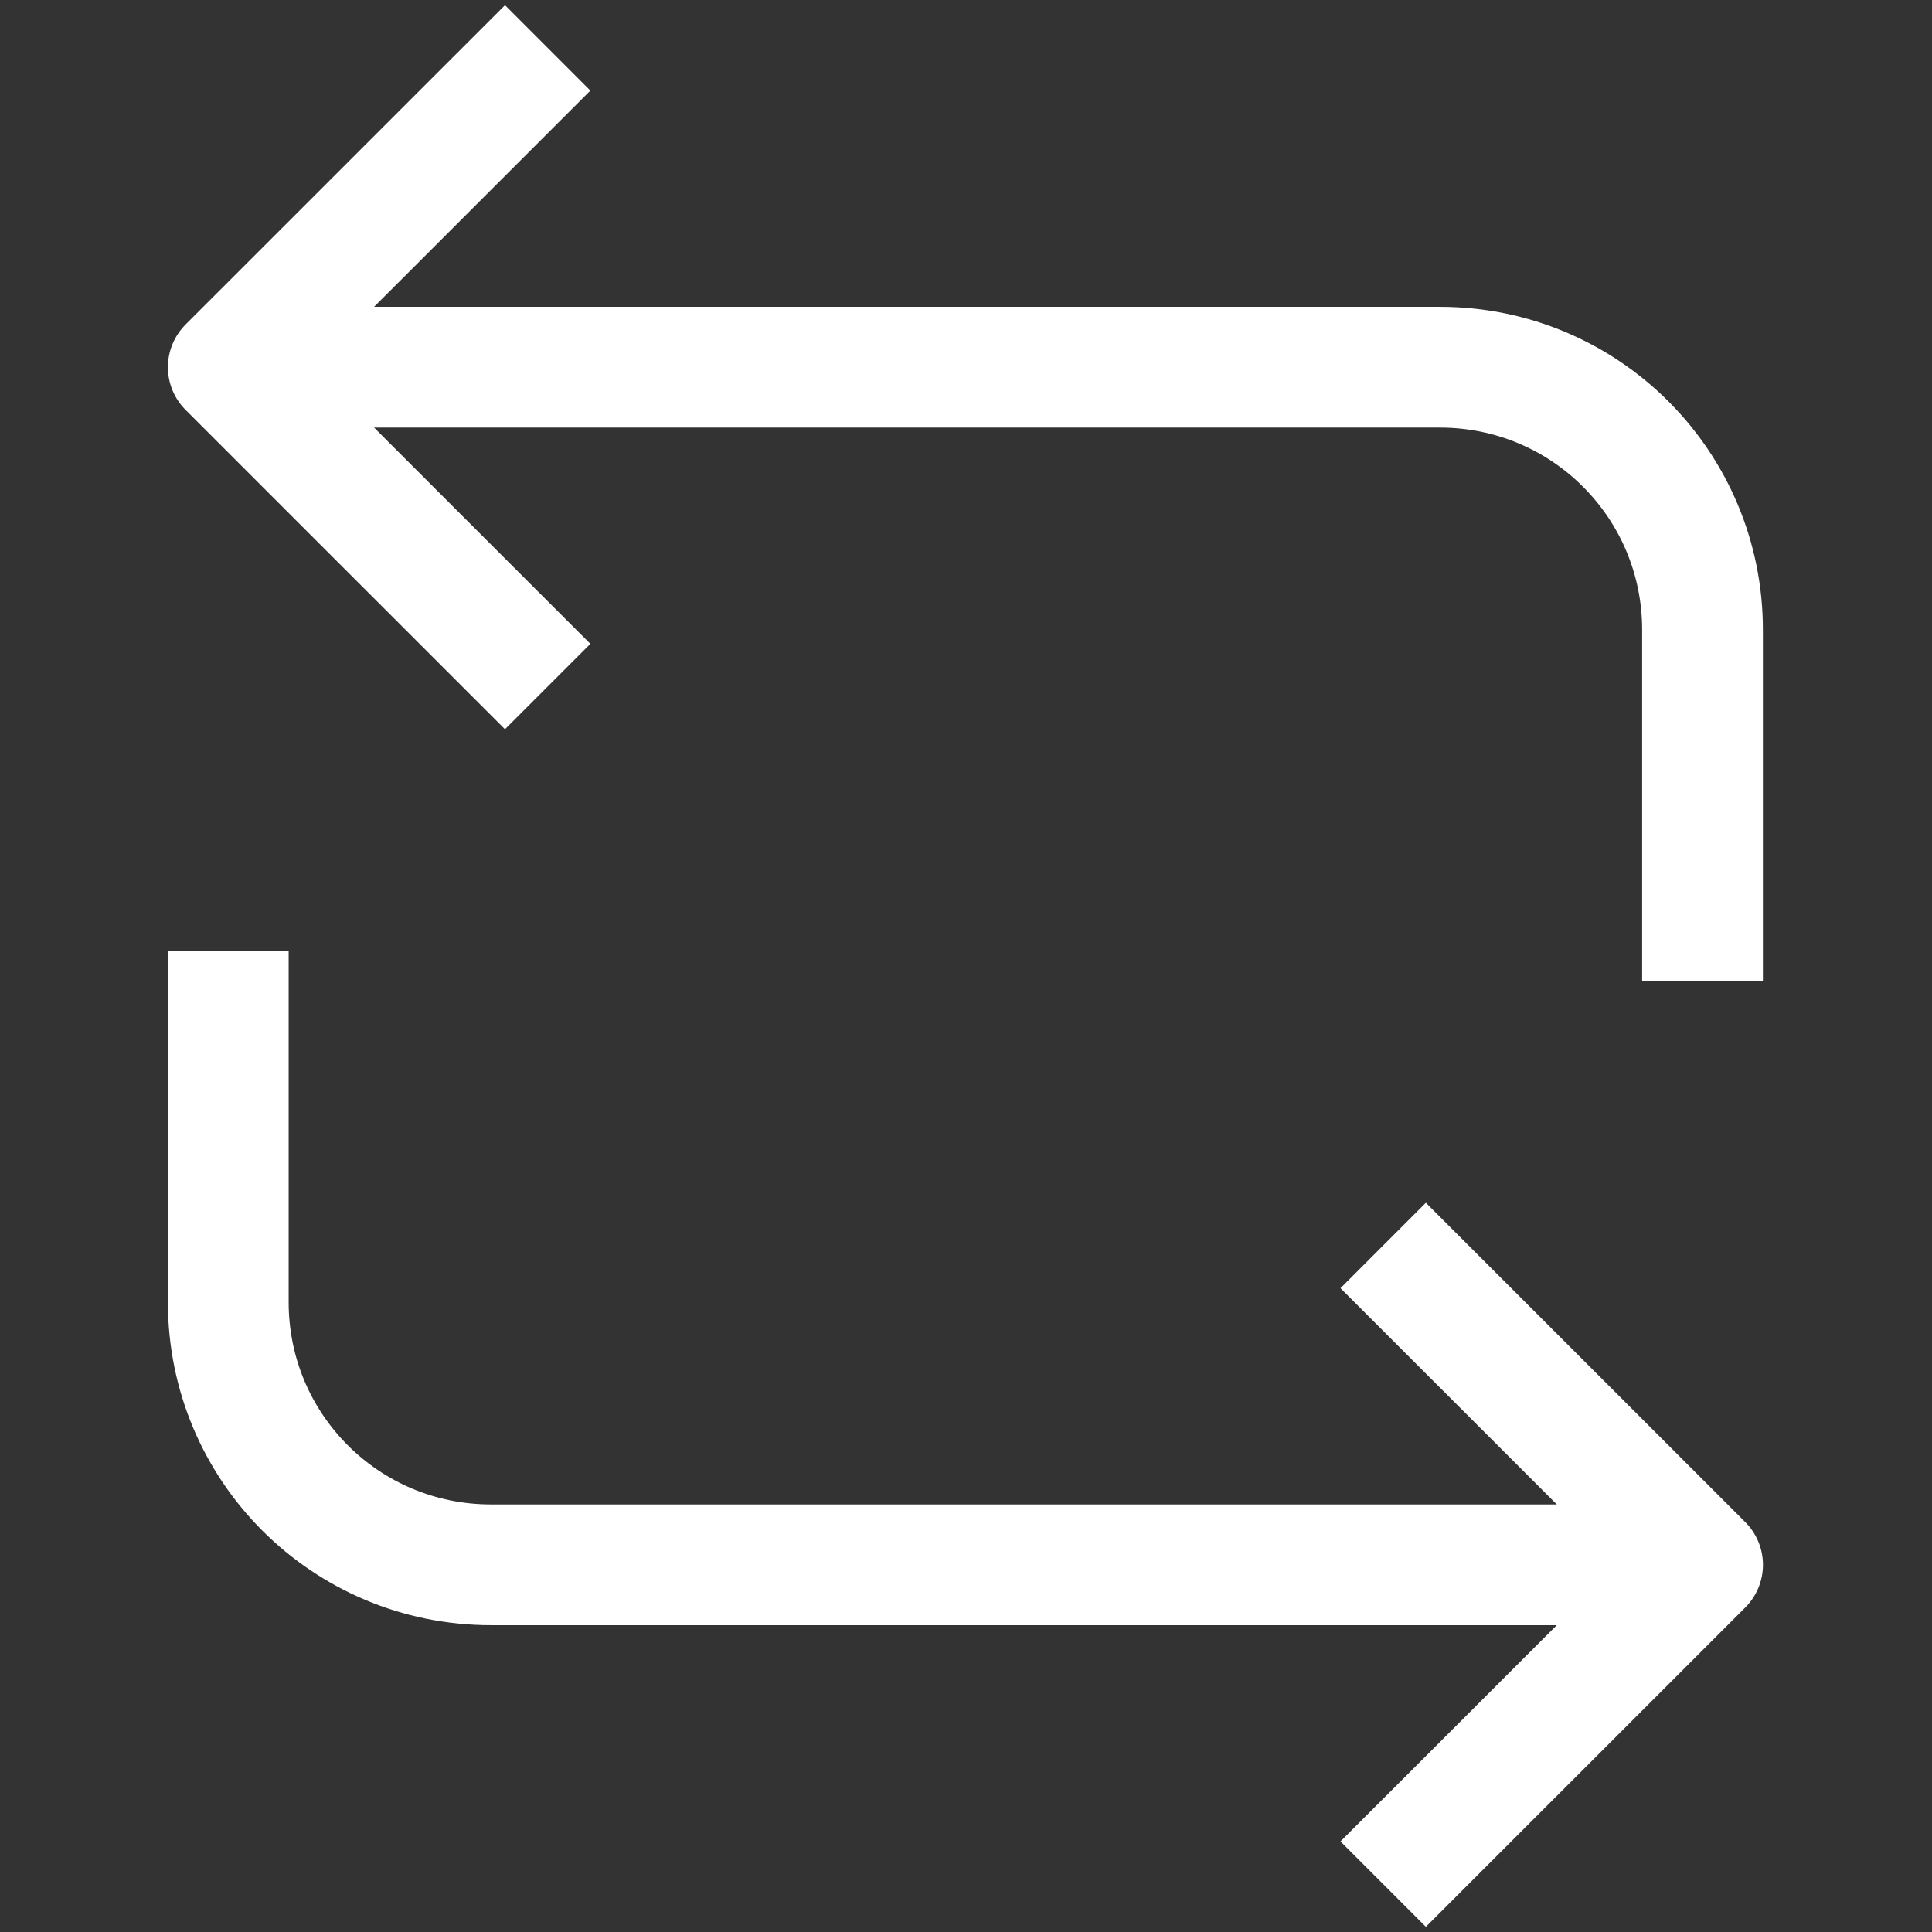 <svg width="32" height="32" viewBox="0 0 32 32" fill="none" xmlns="http://www.w3.org/2000/svg">
<rect x="0" y="0" width="32" height="32" fill="#333333" stroke="none"/>
<path d="M5.734 6.082H23.849C26.256 6.082 28.199 8.025 28.199 10.432V15.246" stroke="white" stroke-width="2" stroke-miterlimit="10" stroke-linecap="square" stroke-linejoin="round"/>
<path d="M8.364 1.5L3.781 6.082L8.364 10.664" stroke="white" stroke-width="2" stroke-miterlimit="10" stroke-linecap="square" stroke-linejoin="round"/>
<path d="M26.261 25.918H8.132C5.724 25.918 3.781 23.975 3.781 21.568V16.754" stroke="white" stroke-width="2" stroke-miterlimit="10" stroke-linecap="square" stroke-linejoin="round"/>
<path d="M23.617 30.5L28.2 25.918L23.617 21.336" stroke="white" stroke-width="2" stroke-miterlimit="10" stroke-linecap="square" stroke-linejoin="round"/>
</svg>

